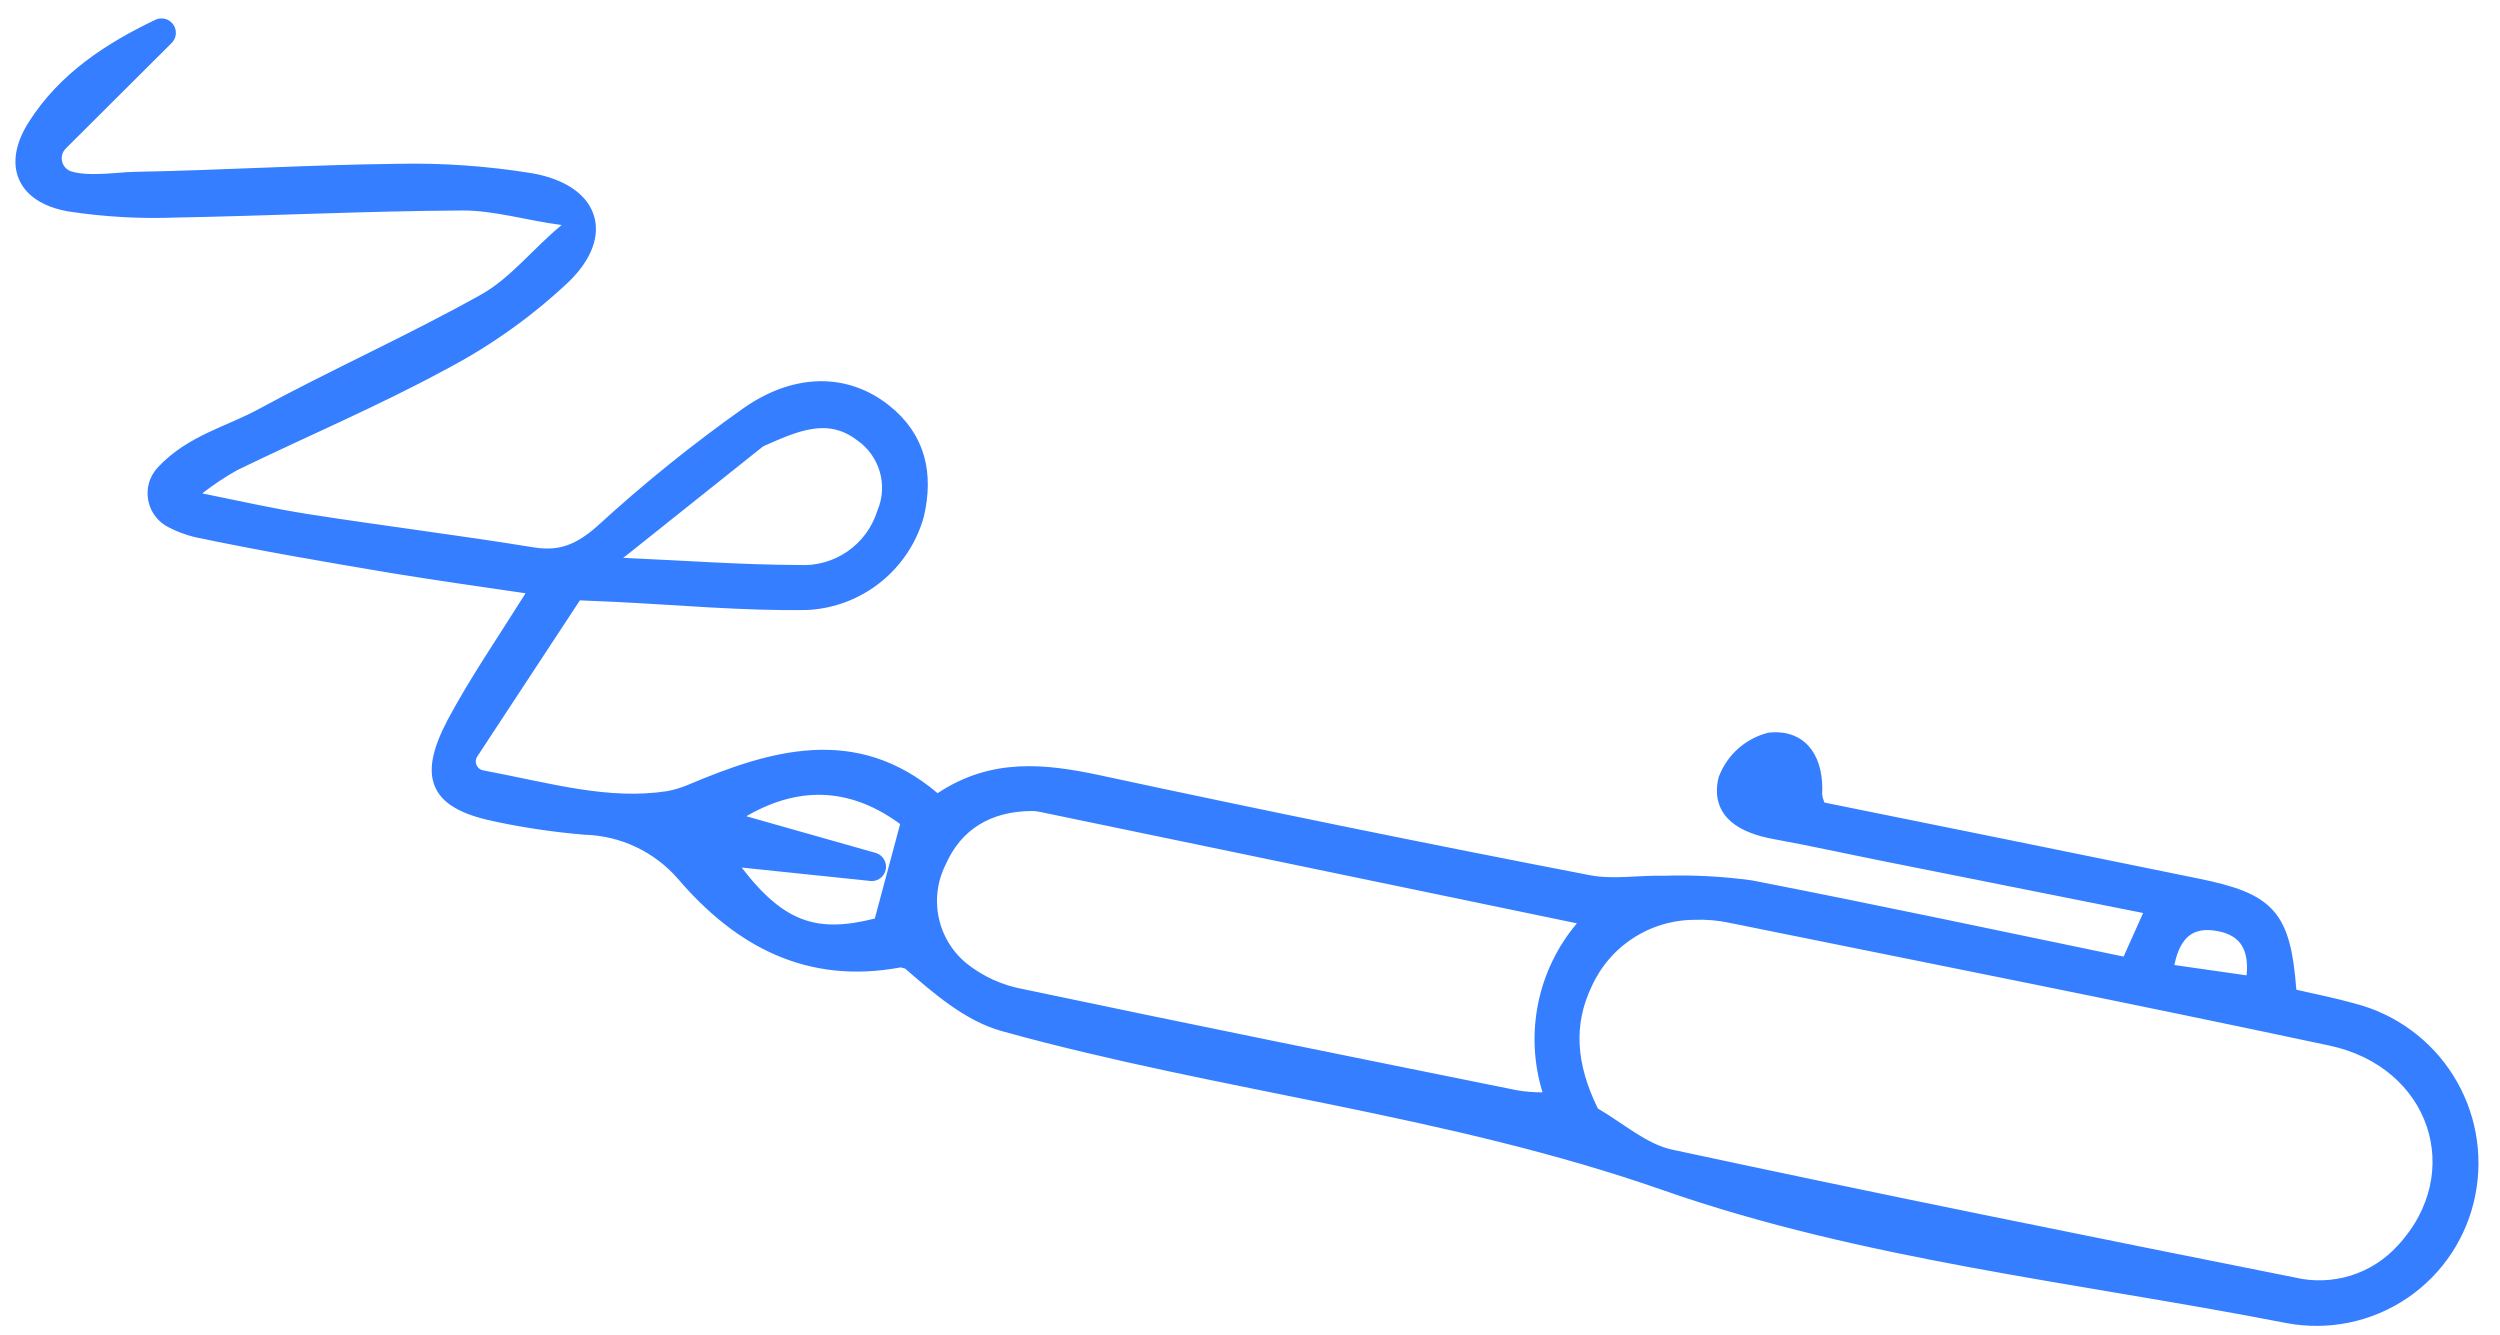 <?xml version="1.0" encoding="UTF-8"?> <svg xmlns="http://www.w3.org/2000/svg" width="88" height="47" viewBox="0 0 88 47" fill="none"><g clip-path="url(#clip0_1123_1304)"><path d="M18.703 21.029C18.726 20.993 18.739 20.951 18.742 20.909C18.744 20.866 18.737 20.823 18.719 20.784C18.701 20.745 18.674 20.711 18.64 20.685C18.605 20.659 18.566 20.641 18.523 20.634C16.889 20.395 15.352 20.177 13.802 19.923C11.497 19.536 9.186 19.141 6.91 18.662C6.61 18.589 6.321 18.48 6.047 18.337C5.896 18.262 5.764 18.153 5.663 18.018C5.561 17.884 5.492 17.727 5.462 17.561C5.431 17.395 5.439 17.224 5.486 17.062C5.533 16.901 5.618 16.752 5.732 16.629C6.728 15.556 8.086 15.239 9.185 14.641C11.777 13.232 14.48 12.029 17.055 10.588C18.131 9.988 18.946 8.92 19.922 8.12C19.961 8.088 19.99 8.046 20.005 7.998C20.02 7.95 20.02 7.898 20.005 7.85C19.991 7.802 19.962 7.759 19.924 7.727C19.885 7.695 19.837 7.675 19.787 7.67C18.611 7.521 17.432 7.152 16.257 7.159C12.902 7.178 9.551 7.346 6.18 7.408C4.931 7.455 3.679 7.384 2.442 7.195C0.82 6.906 0.358 5.798 1.22 4.436C2.281 2.764 3.868 1.743 5.579 0.92C5.634 0.895 5.697 0.891 5.755 0.908C5.814 0.925 5.864 0.962 5.898 1.012C5.932 1.063 5.946 1.124 5.939 1.185C5.932 1.245 5.904 1.301 5.86 1.342C4.621 2.574 3.383 3.807 2.147 5.042C2.058 5.128 1.992 5.235 1.955 5.354C1.919 5.472 1.913 5.598 1.938 5.72C1.963 5.842 2.019 5.955 2.099 6.05C2.18 6.144 2.283 6.217 2.399 6.261C3.083 6.49 4.133 6.311 4.739 6.299C7.811 6.243 10.88 6.052 13.95 6.017C15.541 5.98 17.133 6.091 18.705 6.348C20.842 6.735 21.384 8.235 19.854 9.732C18.578 10.936 17.143 11.959 15.59 12.774C13.197 14.075 10.678 15.138 8.226 16.331C7.793 16.575 7.379 16.85 6.986 17.154C6.945 17.183 6.914 17.223 6.896 17.27C6.877 17.317 6.873 17.368 6.883 17.417C6.894 17.466 6.918 17.511 6.954 17.546C6.99 17.582 7.035 17.606 7.084 17.616C8.506 17.906 9.636 18.159 10.794 18.341C13.441 18.756 16.101 19.084 18.742 19.514C19.738 19.675 20.404 19.394 21.171 18.724C22.808 17.222 24.538 15.827 26.353 14.546C28.08 13.359 29.812 13.426 31.119 14.45C32.348 15.412 32.611 16.698 32.275 18.134C32.033 18.99 31.531 19.748 30.837 20.301C30.143 20.855 29.293 21.177 28.406 21.222C26.14 21.258 23.865 21.041 21.593 20.933L20.429 20.883C20.385 20.881 20.341 20.891 20.301 20.911C20.262 20.931 20.227 20.96 20.202 20.997C19.1 22.675 17.943 24.431 16.593 26.488C16.54 26.566 16.509 26.656 16.5 26.75C16.491 26.844 16.506 26.938 16.543 27.025C16.58 27.112 16.638 27.189 16.712 27.248C16.785 27.307 16.872 27.346 16.965 27.363C19.375 27.82 21.392 28.422 23.527 28.095C23.795 28.044 24.057 27.966 24.309 27.86C27.188 26.643 30.081 25.775 32.839 28.108C32.882 28.143 32.934 28.164 32.99 28.167C33.045 28.171 33.1 28.156 33.146 28.126C34.949 26.929 36.768 27.128 38.665 27.534C44.4 28.767 50.153 29.941 55.923 31.054C56.782 31.22 57.704 31.052 58.592 31.076C59.608 31.044 60.625 31.099 61.632 31.237C65.976 32.084 70.308 33.005 74.698 33.916C74.755 33.928 74.814 33.919 74.865 33.892C74.917 33.866 74.958 33.822 74.981 33.769L75.663 32.247C75.678 32.212 75.686 32.173 75.684 32.135C75.683 32.096 75.673 32.058 75.655 32.024C75.637 31.989 75.611 31.959 75.58 31.936C75.549 31.913 75.513 31.898 75.475 31.89L66.323 30.064C65.037 29.807 63.755 29.523 62.468 29.288C61.407 29.091 60.459 28.626 60.733 27.44C60.861 27.097 61.069 26.79 61.342 26.545C61.614 26.301 61.941 26.126 62.296 26.036C63.468 25.92 63.956 26.814 63.889 27.966C63.902 28.087 63.932 28.205 63.978 28.317C63.992 28.362 64.017 28.402 64.052 28.434C64.087 28.465 64.129 28.486 64.175 28.496C68.505 29.372 72.912 30.264 77.316 31.166C79.864 31.683 80.378 32.222 80.581 34.848C80.584 34.903 80.605 34.956 80.641 34.998C80.676 35.041 80.725 35.07 80.778 35.083C81.448 35.235 82.153 35.376 82.844 35.571C84.21 35.926 85.391 36.792 86.143 37.99C86.895 39.188 87.162 40.627 86.887 42.012C86.612 43.429 85.788 44.677 84.596 45.485C83.403 46.293 81.939 46.595 80.521 46.325C73.194 44.897 65.627 44.108 58.638 41.664C50.983 38.984 43.028 38.189 35.336 36.056C34.09 35.711 33.01 34.762 31.98 33.866C31.868 33.846 31.752 33.787 31.647 33.808C28.474 34.397 26.05 33.11 24.041 30.757C23.609 30.264 23.079 29.864 22.486 29.585C21.893 29.305 21.249 29.152 20.595 29.133C19.571 29.048 18.553 28.899 17.546 28.689C15.383 28.257 14.942 27.419 15.989 25.436C16.764 23.988 17.698 22.631 18.703 21.029ZM56.02 39.128C56.041 39.174 56.077 39.213 56.121 39.237C57.009 39.754 57.848 40.506 58.804 40.711C66.093 42.28 73.403 43.749 80.715 45.21C81.411 45.375 82.138 45.351 82.82 45.139C83.502 44.927 84.114 44.535 84.593 44.004C87.093 41.299 85.778 37.35 82.04 36.558C75.005 35.058 67.964 33.665 60.924 32.238C60.496 32.147 60.059 32.11 59.622 32.128C58.816 32.135 58.029 32.371 57.353 32.81C56.677 33.248 56.141 33.871 55.806 34.604C55.106 36.061 55.233 37.523 56.02 39.128ZM55.552 32.255L36.637 28.33C36.529 28.307 36.418 28.296 36.308 28.297C34.788 28.311 33.645 28.988 33.053 30.343C32.745 30.964 32.655 31.673 32.799 32.353C32.943 33.034 33.312 33.646 33.846 34.091C34.463 34.588 35.193 34.922 35.971 35.063C41.768 36.286 47.572 37.456 53.377 38.628C53.675 38.676 53.976 38.701 54.278 38.701C54.318 38.702 54.358 38.694 54.395 38.677C54.432 38.66 54.464 38.634 54.489 38.602C54.514 38.571 54.531 38.533 54.539 38.493C54.547 38.454 54.546 38.413 54.535 38.373C54.236 37.398 54.185 36.365 54.388 35.367C54.591 34.37 55.041 33.44 55.697 32.664C55.725 32.631 55.744 32.591 55.752 32.548C55.759 32.505 55.756 32.461 55.742 32.419C55.728 32.378 55.704 32.341 55.672 32.311C55.64 32.282 55.6 32.261 55.558 32.251L55.552 32.255ZM21.888 19.359C21.439 19.657 21.352 19.854 22.045 19.892C24.067 19.981 26.091 20.13 28.112 20.138C28.774 20.176 29.429 19.993 29.973 19.616C30.518 19.24 30.921 18.692 31.119 18.059C31.322 17.578 31.354 17.041 31.209 16.538C31.063 16.035 30.75 15.597 30.321 15.297C29.132 14.388 27.936 14.968 26.777 15.475C26.736 15.495 26.698 15.521 26.663 15.55C25.077 16.817 23.487 18.086 21.893 19.355L21.888 19.359ZM30.77 30.267C30.826 30.288 30.873 30.328 30.903 30.379C30.933 30.43 30.944 30.491 30.935 30.549C30.925 30.608 30.896 30.662 30.851 30.701C30.807 30.74 30.75 30.762 30.691 30.764L26.149 30.291C26.099 30.286 26.048 30.295 26.003 30.318C25.959 30.341 25.922 30.377 25.897 30.421C25.872 30.465 25.861 30.515 25.865 30.565C25.869 30.616 25.888 30.664 25.919 30.704C27.47 32.718 28.745 33.109 30.849 32.576C30.894 32.564 30.935 32.541 30.968 32.508C31.001 32.476 31.025 32.435 31.037 32.39C31.366 31.164 31.634 30.155 31.925 29.076C31.938 29.026 31.936 28.973 31.918 28.923C31.901 28.874 31.869 28.831 31.828 28.8C30.145 27.568 28.248 27.301 26.16 28.507C26.117 28.533 26.083 28.571 26.061 28.617C26.039 28.662 26.031 28.713 26.038 28.763C26.045 28.813 26.066 28.86 26.099 28.898C26.132 28.937 26.175 28.965 26.224 28.979L30.77 30.267ZM79.034 34.579C79.069 34.584 79.105 34.581 79.138 34.572C79.172 34.563 79.204 34.547 79.231 34.525C79.259 34.503 79.282 34.476 79.299 34.446C79.316 34.415 79.326 34.381 79.33 34.346C79.423 33.375 79.083 32.703 78.083 32.524C77.083 32.345 76.517 32.836 76.297 33.9C76.289 33.934 76.288 33.97 76.294 34.005C76.3 34.04 76.314 34.074 76.334 34.103C76.353 34.133 76.379 34.158 76.409 34.178C76.439 34.197 76.472 34.211 76.507 34.217L79.034 34.579Z" fill="#347EFF"></path><mask id="mask0_1123_1304" style="mask-type:luminance" maskUnits="userSpaceOnUse" x="-4" y="-27" width="95" height="102"><path d="M90.511 -26.386H-3.721V74.843H90.511V-26.386Z" fill="white"></path><path d="M18.703 21.029C18.726 20.993 18.739 20.951 18.742 20.909C18.744 20.866 18.737 20.823 18.719 20.784C18.701 20.745 18.674 20.711 18.64 20.685C18.605 20.659 18.566 20.641 18.523 20.634C16.889 20.395 15.352 20.177 13.802 19.923C11.497 19.536 9.186 19.141 6.91 18.662C6.61 18.589 6.321 18.48 6.047 18.337C5.896 18.262 5.764 18.153 5.663 18.018C5.561 17.884 5.492 17.727 5.462 17.561C5.431 17.395 5.439 17.224 5.486 17.062C5.533 16.901 5.618 16.752 5.732 16.629C6.728 15.556 8.086 15.239 9.185 14.641C11.777 13.232 14.48 12.029 17.055 10.588C18.131 9.988 18.946 8.92 19.922 8.12C19.961 8.088 19.99 8.046 20.005 7.998C20.02 7.95 20.02 7.898 20.005 7.85C19.991 7.802 19.962 7.759 19.924 7.727C19.885 7.695 19.837 7.675 19.787 7.67C18.611 7.521 17.432 7.152 16.257 7.159C12.902 7.178 9.551 7.346 6.18 7.408C4.931 7.455 3.679 7.384 2.442 7.195C0.82 6.906 0.358 5.798 1.22 4.436C2.281 2.764 3.868 1.743 5.579 0.92C5.634 0.895 5.697 0.891 5.755 0.908C5.814 0.925 5.864 0.962 5.898 1.012C5.932 1.063 5.946 1.124 5.939 1.185C5.932 1.245 5.904 1.301 5.86 1.342C4.621 2.574 3.383 3.807 2.147 5.042C2.058 5.128 1.992 5.235 1.955 5.354C1.919 5.472 1.913 5.598 1.938 5.72C1.963 5.842 2.019 5.955 2.099 6.05C2.18 6.144 2.283 6.217 2.399 6.261C3.083 6.49 4.133 6.311 4.739 6.299C7.811 6.243 10.88 6.052 13.95 6.017C15.541 5.98 17.133 6.091 18.705 6.348C20.842 6.735 21.384 8.235 19.854 9.732C18.578 10.936 17.143 11.959 15.59 12.774C13.197 14.075 10.678 15.138 8.226 16.331C7.793 16.575 7.379 16.85 6.986 17.154C6.945 17.183 6.914 17.223 6.896 17.27C6.877 17.317 6.873 17.368 6.883 17.417C6.894 17.466 6.918 17.511 6.954 17.546C6.99 17.582 7.035 17.606 7.084 17.616C8.506 17.906 9.636 18.159 10.794 18.341C13.441 18.756 16.101 19.084 18.742 19.514C19.738 19.675 20.404 19.394 21.171 18.724C22.808 17.222 24.538 15.827 26.353 14.546C28.08 13.359 29.812 13.426 31.119 14.45C32.348 15.412 32.611 16.698 32.275 18.134C32.033 18.99 31.531 19.748 30.837 20.301C30.143 20.855 29.293 21.177 28.406 21.222C26.14 21.258 23.865 21.041 21.593 20.933L20.429 20.883C20.385 20.881 20.341 20.891 20.301 20.911C20.262 20.931 20.227 20.96 20.202 20.997C19.1 22.675 17.943 24.431 16.593 26.488C16.54 26.566 16.509 26.656 16.5 26.75C16.491 26.844 16.506 26.938 16.543 27.025C16.58 27.112 16.638 27.189 16.712 27.248C16.785 27.307 16.872 27.346 16.965 27.363C19.375 27.82 21.392 28.422 23.527 28.095C23.795 28.044 24.057 27.966 24.309 27.86C27.188 26.643 30.081 25.775 32.839 28.108C32.882 28.143 32.934 28.164 32.99 28.167C33.045 28.171 33.1 28.156 33.146 28.126C34.949 26.929 36.768 27.128 38.665 27.534C44.4 28.767 50.153 29.941 55.923 31.054C56.782 31.22 57.704 31.052 58.592 31.076C59.608 31.044 60.625 31.099 61.632 31.237C65.976 32.084 70.308 33.005 74.698 33.916C74.755 33.928 74.814 33.919 74.865 33.892C74.917 33.866 74.958 33.822 74.981 33.769L75.663 32.247C75.678 32.212 75.686 32.173 75.684 32.135C75.683 32.096 75.673 32.058 75.655 32.024C75.637 31.989 75.611 31.959 75.58 31.936C75.549 31.913 75.513 31.898 75.475 31.89L66.323 30.064C65.037 29.807 63.755 29.523 62.468 29.288C61.407 29.091 60.459 28.626 60.733 27.44C60.861 27.097 61.069 26.79 61.342 26.545C61.614 26.301 61.941 26.126 62.296 26.036C63.468 25.92 63.956 26.814 63.889 27.966C63.902 28.087 63.932 28.205 63.978 28.317C63.992 28.362 64.017 28.402 64.052 28.434C64.087 28.465 64.129 28.486 64.175 28.496C68.505 29.372 72.912 30.264 77.316 31.166C79.864 31.683 80.378 32.222 80.581 34.848C80.584 34.903 80.605 34.956 80.641 34.998C80.676 35.041 80.725 35.07 80.778 35.083C81.448 35.235 82.153 35.376 82.844 35.571C84.21 35.926 85.391 36.792 86.143 37.99C86.895 39.188 87.162 40.627 86.887 42.012C86.612 43.429 85.788 44.677 84.596 45.485C83.403 46.293 81.939 46.595 80.521 46.325C73.194 44.897 65.627 44.108 58.638 41.664C50.983 38.984 43.028 38.189 35.336 36.056C34.09 35.711 33.01 34.762 31.98 33.866C31.868 33.846 31.752 33.787 31.647 33.808C28.474 34.397 26.05 33.11 24.041 30.757C23.609 30.264 23.079 29.864 22.486 29.585C21.893 29.305 21.249 29.152 20.595 29.133C19.571 29.048 18.553 28.899 17.546 28.689C15.383 28.257 14.942 27.419 15.989 25.436C16.764 23.988 17.698 22.631 18.703 21.029ZM56.02 39.128C56.041 39.174 56.077 39.213 56.121 39.237C57.009 39.754 57.848 40.506 58.804 40.711C66.093 42.28 73.403 43.749 80.715 45.21C81.411 45.375 82.138 45.351 82.82 45.139C83.502 44.927 84.114 44.535 84.593 44.004C87.093 41.299 85.778 37.35 82.04 36.558C75.005 35.058 67.964 33.665 60.924 32.238C60.496 32.147 60.059 32.11 59.622 32.128C58.816 32.135 58.029 32.371 57.353 32.81C56.677 33.248 56.141 33.871 55.806 34.604C55.106 36.061 55.233 37.523 56.02 39.128ZM55.552 32.255L36.637 28.33C36.529 28.307 36.418 28.296 36.308 28.297C34.788 28.311 33.645 28.988 33.053 30.343C32.745 30.964 32.655 31.673 32.799 32.353C32.943 33.034 33.312 33.646 33.846 34.091C34.463 34.588 35.193 34.922 35.971 35.063C41.768 36.286 47.572 37.456 53.377 38.628C53.675 38.676 53.976 38.701 54.278 38.701C54.318 38.702 54.358 38.694 54.395 38.677C54.432 38.66 54.464 38.634 54.489 38.602C54.514 38.571 54.531 38.533 54.539 38.493C54.547 38.454 54.546 38.413 54.535 38.373C54.236 37.398 54.185 36.365 54.388 35.367C54.591 34.37 55.041 33.44 55.697 32.664C55.725 32.631 55.744 32.591 55.752 32.548C55.759 32.505 55.756 32.461 55.742 32.419C55.728 32.378 55.704 32.341 55.672 32.311C55.64 32.282 55.6 32.261 55.558 32.251L55.552 32.255ZM21.888 19.359C21.439 19.657 21.352 19.854 22.045 19.892C24.067 19.981 26.091 20.13 28.112 20.138C28.774 20.176 29.429 19.993 29.973 19.616C30.518 19.24 30.921 18.692 31.119 18.059C31.322 17.578 31.354 17.041 31.209 16.538C31.063 16.035 30.75 15.597 30.321 15.297C29.132 14.388 27.936 14.968 26.777 15.475C26.736 15.495 26.698 15.521 26.663 15.55C25.077 16.817 23.487 18.086 21.893 19.355L21.888 19.359ZM30.77 30.267C30.826 30.288 30.873 30.328 30.903 30.379C30.933 30.43 30.944 30.491 30.935 30.549C30.925 30.608 30.896 30.662 30.851 30.701C30.807 30.74 30.75 30.762 30.691 30.764L26.149 30.291C26.099 30.286 26.048 30.295 26.003 30.318C25.959 30.341 25.922 30.377 25.897 30.421C25.872 30.465 25.861 30.515 25.865 30.565C25.869 30.616 25.888 30.664 25.919 30.704C27.47 32.718 28.745 33.109 30.849 32.576C30.894 32.564 30.935 32.541 30.968 32.508C31.001 32.476 31.025 32.435 31.037 32.39C31.366 31.164 31.634 30.155 31.925 29.076C31.938 29.026 31.936 28.973 31.918 28.923C31.901 28.874 31.869 28.831 31.828 28.8C30.145 27.568 28.248 27.301 26.16 28.507C26.117 28.533 26.083 28.571 26.061 28.617C26.039 28.662 26.031 28.713 26.038 28.763C26.045 28.813 26.066 28.86 26.099 28.898C26.132 28.937 26.175 28.965 26.224 28.979L30.77 30.267ZM79.034 34.579C79.069 34.584 79.105 34.581 79.138 34.572C79.172 34.563 79.204 34.547 79.231 34.525C79.259 34.503 79.282 34.476 79.299 34.446C79.316 34.415 79.326 34.381 79.33 34.346C79.423 33.375 79.083 32.703 78.083 32.524C77.083 32.345 76.517 32.836 76.297 33.9C76.289 33.934 76.288 33.97 76.294 34.005C76.3 34.04 76.314 34.074 76.334 34.103C76.353 34.133 76.379 34.158 76.409 34.178C76.439 34.197 76.472 34.211 76.507 34.217L79.034 34.579Z" fill="black"></path></mask><g mask="url(#mask0_1123_1304)"><path d="M18.703 21.029C18.726 20.993 18.739 20.951 18.742 20.909C18.744 20.866 18.737 20.823 18.719 20.784C18.701 20.745 18.674 20.711 18.64 20.685C18.605 20.659 18.566 20.641 18.523 20.634C16.889 20.395 15.352 20.177 13.802 19.923C11.497 19.536 9.186 19.141 6.91 18.662C6.61 18.589 6.321 18.48 6.047 18.337C5.896 18.262 5.764 18.153 5.663 18.018C5.561 17.884 5.492 17.727 5.462 17.561C5.431 17.395 5.439 17.224 5.486 17.062C5.533 16.901 5.618 16.752 5.732 16.629C6.728 15.556 8.086 15.239 9.185 14.641C11.777 13.232 14.48 12.029 17.055 10.588C18.131 9.988 18.946 8.92 19.922 8.12C19.961 8.088 19.99 8.046 20.005 7.998C20.02 7.95 20.02 7.898 20.005 7.85C19.991 7.802 19.962 7.759 19.924 7.727C19.885 7.695 19.837 7.675 19.787 7.67C18.611 7.521 17.432 7.152 16.257 7.159C12.902 7.178 9.551 7.346 6.18 7.408C4.931 7.455 3.679 7.384 2.442 7.195C0.82 6.906 0.358 5.798 1.22 4.436C2.281 2.764 3.868 1.743 5.579 0.92C5.634 0.895 5.697 0.891 5.755 0.908C5.814 0.925 5.864 0.962 5.898 1.012C5.932 1.063 5.946 1.124 5.939 1.185C5.932 1.245 5.904 1.301 5.86 1.342C4.621 2.574 3.383 3.807 2.147 5.042C2.058 5.128 1.992 5.235 1.955 5.354C1.919 5.472 1.913 5.598 1.938 5.72C1.963 5.842 2.019 5.955 2.099 6.05C2.18 6.144 2.283 6.217 2.399 6.261C3.083 6.49 4.133 6.311 4.739 6.299C7.811 6.243 10.88 6.052 13.95 6.017C15.541 5.98 17.133 6.091 18.705 6.348C20.842 6.735 21.384 8.235 19.854 9.732C18.578 10.936 17.143 11.959 15.59 12.774C13.197 14.075 10.678 15.138 8.226 16.331C7.793 16.575 7.379 16.85 6.986 17.154C6.945 17.183 6.914 17.223 6.896 17.27C6.877 17.317 6.873 17.368 6.883 17.417C6.894 17.466 6.918 17.511 6.954 17.546C6.99 17.582 7.035 17.606 7.084 17.616C8.506 17.906 9.636 18.159 10.794 18.341C13.441 18.756 16.101 19.084 18.742 19.514C19.738 19.675 20.404 19.394 21.171 18.724C22.808 17.222 24.538 15.827 26.353 14.546C28.08 13.359 29.812 13.426 31.119 14.45C32.348 15.412 32.611 16.698 32.275 18.134C32.033 18.99 31.531 19.748 30.837 20.301C30.143 20.855 29.293 21.177 28.406 21.222C26.14 21.258 23.865 21.041 21.593 20.933L20.429 20.883C20.385 20.881 20.341 20.891 20.301 20.911C20.262 20.931 20.227 20.96 20.202 20.997C19.1 22.675 17.943 24.431 16.593 26.488C16.54 26.566 16.509 26.656 16.5 26.75C16.491 26.844 16.506 26.938 16.543 27.025C16.58 27.112 16.638 27.189 16.712 27.248C16.785 27.307 16.872 27.346 16.965 27.363C19.375 27.82 21.392 28.422 23.527 28.095C23.795 28.044 24.057 27.966 24.309 27.86C27.188 26.643 30.081 25.775 32.839 28.108C32.882 28.143 32.934 28.164 32.99 28.167C33.045 28.171 33.1 28.156 33.146 28.126C34.949 26.929 36.768 27.128 38.665 27.534C44.4 28.767 50.153 29.941 55.923 31.054C56.782 31.22 57.704 31.052 58.592 31.076C59.608 31.044 60.625 31.099 61.632 31.237C65.976 32.084 70.308 33.005 74.698 33.916C74.755 33.928 74.814 33.919 74.865 33.892C74.917 33.866 74.958 33.822 74.981 33.769L75.663 32.247C75.678 32.212 75.686 32.173 75.684 32.135C75.683 32.096 75.673 32.058 75.655 32.024C75.637 31.989 75.611 31.959 75.58 31.936C75.549 31.913 75.513 31.898 75.475 31.89L66.323 30.064C65.037 29.807 63.755 29.523 62.468 29.288C61.407 29.091 60.459 28.626 60.733 27.44C60.861 27.097 61.069 26.79 61.342 26.545C61.614 26.301 61.941 26.126 62.296 26.036C63.468 25.92 63.956 26.814 63.889 27.966C63.902 28.087 63.932 28.205 63.978 28.317C63.992 28.362 64.017 28.402 64.052 28.434C64.087 28.465 64.129 28.486 64.175 28.496C68.505 29.372 72.912 30.264 77.316 31.166C79.864 31.683 80.378 32.222 80.581 34.848C80.584 34.903 80.605 34.956 80.641 34.998C80.676 35.041 80.725 35.07 80.778 35.083C81.448 35.235 82.153 35.376 82.844 35.571C84.21 35.926 85.391 36.792 86.143 37.99C86.895 39.188 87.162 40.627 86.887 42.012C86.612 43.429 85.788 44.677 84.596 45.485C83.403 46.293 81.939 46.595 80.521 46.325C73.194 44.897 65.627 44.108 58.638 41.664C50.983 38.984 43.028 38.189 35.336 36.056C34.09 35.711 33.01 34.762 31.98 33.866C31.868 33.846 31.752 33.787 31.647 33.808C28.474 34.397 26.05 33.11 24.041 30.757C23.609 30.264 23.079 29.864 22.486 29.585C21.893 29.305 21.249 29.152 20.595 29.133C19.571 29.048 18.553 28.899 17.546 28.689C15.383 28.257 14.942 27.419 15.989 25.436C16.764 23.988 17.698 22.631 18.703 21.029ZM56.02 39.128C56.041 39.174 56.077 39.213 56.121 39.237C57.009 39.754 57.848 40.506 58.804 40.711C66.093 42.28 73.403 43.749 80.715 45.21C81.411 45.375 82.138 45.351 82.82 45.139C83.502 44.927 84.114 44.535 84.593 44.004C87.093 41.299 85.778 37.35 82.04 36.558C75.005 35.058 67.964 33.665 60.924 32.238C60.496 32.147 60.059 32.11 59.622 32.128C58.816 32.135 58.029 32.371 57.353 32.81C56.677 33.248 56.141 33.871 55.806 34.604C55.106 36.061 55.233 37.523 56.02 39.128ZM55.552 32.255L36.637 28.33C36.529 28.307 36.418 28.296 36.308 28.297C34.788 28.311 33.645 28.988 33.053 30.343C32.745 30.964 32.655 31.673 32.799 32.353C32.943 33.034 33.312 33.646 33.846 34.091C34.463 34.588 35.193 34.922 35.971 35.063C41.768 36.286 47.572 37.456 53.377 38.628C53.675 38.676 53.976 38.701 54.278 38.701C54.318 38.702 54.358 38.694 54.395 38.677C54.432 38.66 54.464 38.634 54.489 38.602C54.514 38.571 54.531 38.533 54.539 38.493C54.547 38.454 54.546 38.413 54.535 38.373C54.236 37.398 54.185 36.365 54.388 35.367C54.591 34.37 55.041 33.44 55.697 32.664C55.725 32.631 55.744 32.591 55.752 32.548C55.759 32.505 55.756 32.461 55.742 32.419C55.728 32.378 55.704 32.341 55.672 32.311C55.64 32.282 55.6 32.261 55.558 32.251L55.552 32.255ZM21.888 19.359C21.439 19.657 21.352 19.854 22.045 19.892C24.067 19.981 26.091 20.13 28.112 20.138C28.774 20.176 29.429 19.993 29.973 19.616C30.518 19.24 30.921 18.692 31.119 18.059C31.322 17.578 31.354 17.041 31.209 16.538C31.063 16.035 30.75 15.597 30.321 15.297C29.132 14.388 27.936 14.968 26.777 15.475C26.736 15.495 26.698 15.521 26.663 15.55C25.077 16.817 23.487 18.086 21.893 19.355L21.888 19.359ZM30.77 30.267C30.826 30.288 30.873 30.328 30.903 30.379C30.933 30.43 30.944 30.491 30.935 30.549C30.925 30.608 30.896 30.662 30.851 30.701C30.807 30.74 30.75 30.762 30.691 30.764L26.149 30.291C26.099 30.286 26.048 30.295 26.003 30.318C25.959 30.341 25.922 30.377 25.897 30.421C25.872 30.465 25.861 30.515 25.865 30.565C25.869 30.616 25.888 30.664 25.919 30.704C27.47 32.718 28.745 33.109 30.849 32.576C30.894 32.564 30.935 32.541 30.968 32.508C31.001 32.476 31.025 32.435 31.037 32.39C31.366 31.164 31.634 30.155 31.925 29.076C31.938 29.026 31.936 28.973 31.918 28.923C31.901 28.874 31.869 28.831 31.828 28.8C30.145 27.568 28.248 27.301 26.16 28.507C26.117 28.533 26.083 28.571 26.061 28.617C26.039 28.662 26.031 28.713 26.038 28.763C26.045 28.813 26.066 28.86 26.099 28.898C26.132 28.937 26.175 28.965 26.224 28.979L30.77 30.267ZM79.034 34.579C79.069 34.584 79.105 34.581 79.138 34.572C79.172 34.563 79.204 34.547 79.231 34.525C79.259 34.503 79.282 34.476 79.299 34.446C79.316 34.415 79.326 34.381 79.33 34.346C79.423 33.375 79.083 32.703 78.083 32.524C77.083 32.345 76.517 32.836 76.297 33.9C76.289 33.934 76.288 33.97 76.294 34.005C76.3 34.04 76.314 34.074 76.334 34.103C76.353 34.133 76.379 34.158 76.409 34.178C76.439 34.197 76.472 34.211 76.507 34.217L79.034 34.579Z" stroke="#347EFF" stroke-width="0.5"></path></g></g><defs><clipPath id="clip0_1123_1304"><rect width="88" height="47" fill="white"></rect></clipPath></defs></svg> 